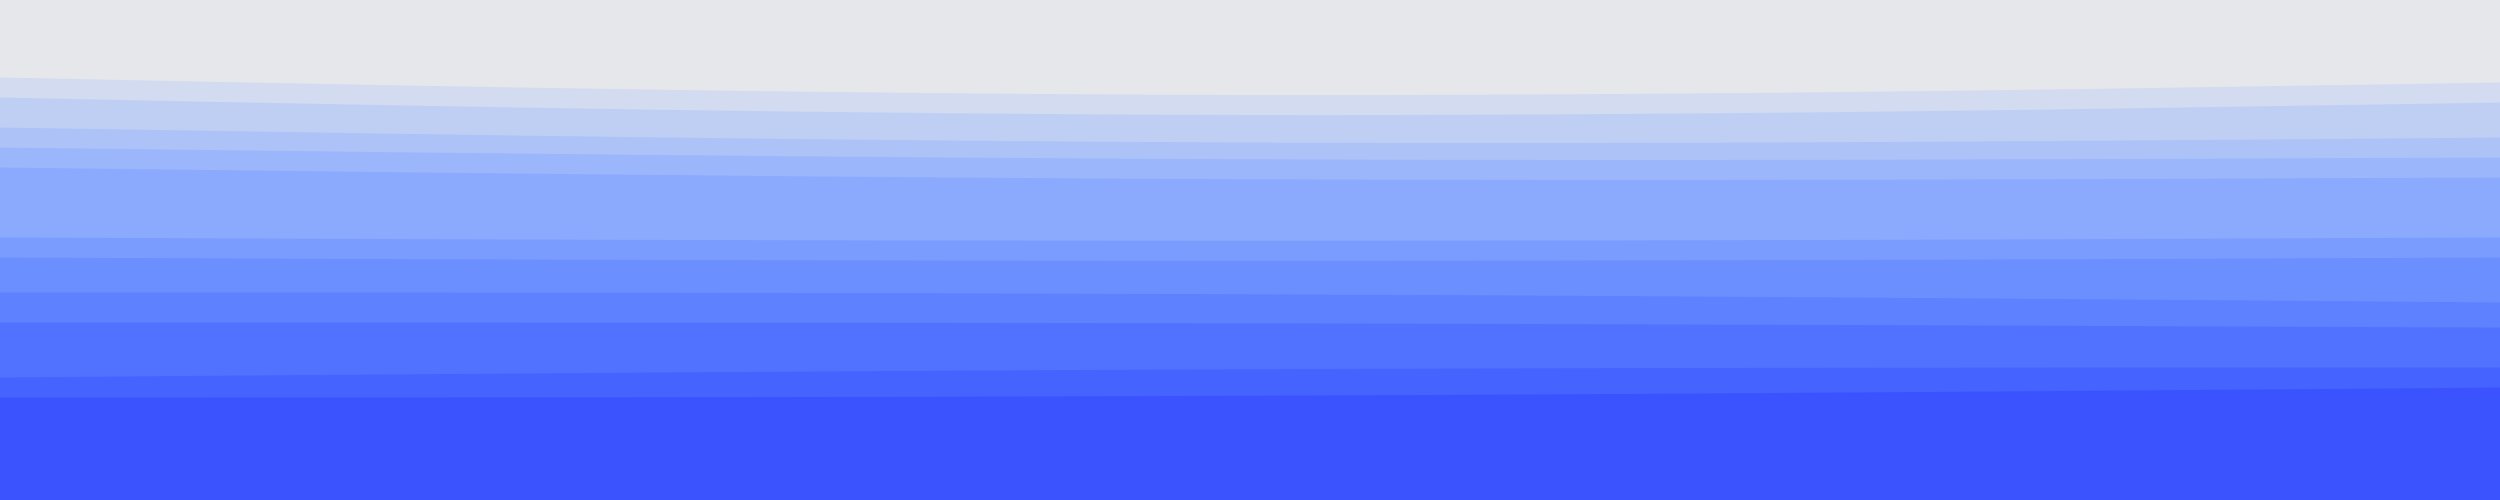 <svg id="visual" viewBox="0 0 1000 200" width="1000" height="200" xmlns="http://www.w3.org/2000/svg" xmlns:xlink="http://www.w3.org/1999/xlink" version="1.1"><path d="M0 33L83.3 34.7C166.7 36.3 333.3 39.7 500 40C666.7 40.3 833.3 37.7 916.7 36.3L1000 35L1000 0L916.7 0C833.3 0 666.7 0 500 0C333.3 0 166.7 0 83.3 0L0 0Z" fill="#e5e7eb"></path><path d="M0 41L83.3 42.7C166.7 44.3 333.3 47.7 500 48C666.7 48.3 833.3 45.7 916.7 44.3L1000 43L1000 33L916.7 34.3C833.3 35.7 666.7 38.3 500 38C333.3 37.7 166.7 34.3 83.3 32.7L0 31Z" fill="#d2dbf0"></path><path d="M0 53L83.3 54.3C166.7 55.7 333.3 58.3 500 59C666.7 59.7 833.3 58.3 916.7 57.7L1000 57L1000 41L916.7 42.3C833.3 43.7 666.7 46.3 500 46C333.3 45.7 166.7 42.3 83.3 40.7L0 39Z" fill="#bfcff4"></path><path d="M0 61L83.3 62C166.7 63 333.3 65 500 65.7C666.7 66.3 833.3 65.7 916.7 65.3L1000 65L1000 55L916.7 55.7C833.3 56.3 666.7 57.7 500 57C333.3 56.3 166.7 53.7 83.3 52.3L0 51Z" fill="#adc3f8"></path><path d="M0 69L83.3 70C166.7 71 333.3 73 500 73.7C666.7 74.3 833.3 73.7 916.7 73.3L1000 73L1000 63L916.7 63.3C833.3 63.7 666.7 64.3 500 63.7C333.3 63 166.7 61 83.3 60L0 59Z" fill="#9cb6fb"></path><path d="M0 97L83.3 97.3C166.7 97.7 333.3 98.3 500 98.3C666.7 98.3 833.3 97.7 916.7 97.3L1000 97L1000 71L916.7 71.3C833.3 71.7 666.7 72.3 500 71.7C333.3 71 166.7 69 83.3 68L0 67Z" fill="#8baafe"></path><path d="M0 105L83.3 105.3C166.7 105.7 333.3 106.3 500 106.3C666.7 106.3 833.3 105.7 916.7 105.3L1000 105L1000 95L916.7 95.3C833.3 95.7 666.7 96.3 500 96.3C333.3 96.3 166.7 95.7 83.3 95.3L0 95Z" fill="#7b9cff"></path><path d="M0 119L83.3 119C166.7 119 333.3 119 500 119.7C666.7 120.3 833.3 121.7 916.7 122.3L1000 123L1000 103L916.7 103.3C833.3 103.7 666.7 104.3 500 104.3C333.3 104.3 166.7 103.7 83.3 103.3L0 103Z" fill="#6c8fff"></path><path d="M0 131L83.3 131C166.7 131 333.3 131 500 131.3C666.7 131.7 833.3 132.3 916.7 132.7L1000 133L1000 121L916.7 120.3C833.3 119.7 666.7 118.3 500 117.7C333.3 117 166.7 117 83.3 117L0 117Z" fill="#5d81ff"></path><path d="M0 153L83.3 152.3C166.7 151.7 333.3 150.3 500 149.7C666.7 149 833.3 149 916.7 149L1000 149L1000 131L916.7 130.7C833.3 130.3 666.7 129.7 500 129.3C333.3 129 166.7 129 83.3 129L0 129Z" fill="#5072ff"></path><path d="M0 161L83.3 161C166.7 161 333.3 161 500 160.3C666.7 159.7 833.3 158.3 916.7 157.7L1000 157L1000 147L916.7 147C833.3 147 666.7 147 500 147.7C333.3 148.3 166.7 149.7 83.3 150.3L0 151Z" fill="#4463ff"></path><path d="M0 201L83.3 201C166.7 201 333.3 201 500 201C666.7 201 833.3 201 916.7 201L1000 201L1000 155L916.7 155.7C833.3 156.3 666.7 157.7 500 158.3C333.3 159 166.7 159 83.3 159L0 159Z" fill="#3a53ff"></path></svg>